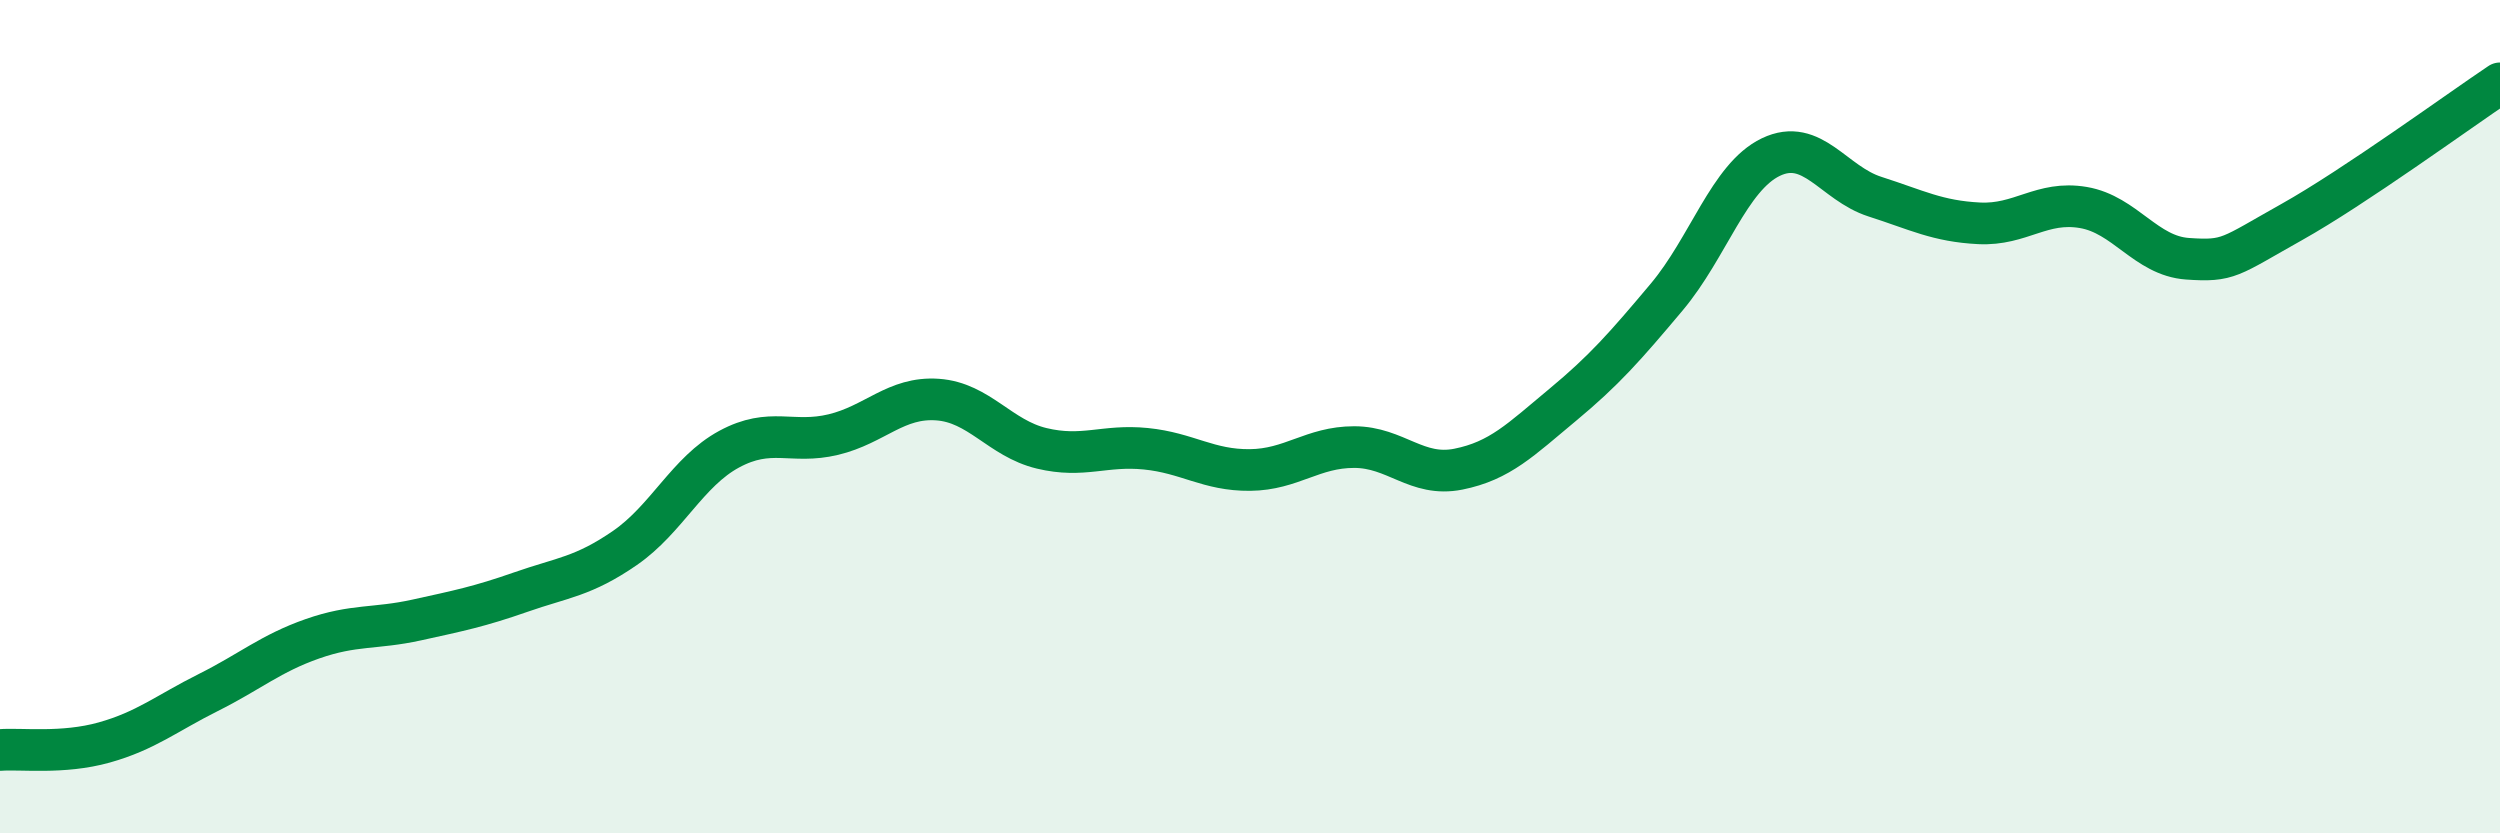 
    <svg width="60" height="20" viewBox="0 0 60 20" xmlns="http://www.w3.org/2000/svg">
      <path
        d="M 0,18 C 0.5,17.96 1.5,18.1 2.5,17.82 C 3.5,17.54 4,17.12 5,16.62 C 6,16.12 6.5,15.68 7.5,15.33 C 8.5,14.98 9,15.1 10,14.88 C 11,14.66 11.5,14.56 12.5,14.21 C 13.5,13.86 14,13.84 15,13.15 C 16,12.46 16.5,11.32 17.5,10.78 C 18.5,10.24 19,10.67 20,10.43 C 21,10.19 21.5,9.52 22.5,9.59 C 23.5,9.66 24,10.52 25,10.76 C 26,11 26.5,10.67 27.5,10.77 C 28.5,10.87 29,11.29 30,11.28 C 31,11.27 31.5,10.73 32.5,10.73 C 33.5,10.73 34,11.46 35,11.26 C 36,11.06 36.5,10.55 37.5,9.72 C 38.5,8.89 39,8.32 40,7.13 C 41,5.94 41.5,4.25 42.5,3.77 C 43.5,3.29 44,4.4 45,4.72 C 46,5.04 46.5,5.31 47.5,5.36 C 48.5,5.41 49,4.81 50,4.98 C 51,5.15 51.5,6.14 52.5,6.21 C 53.5,6.28 53.5,6.17 55,5.33 C 56.5,4.49 59,2.67 60,2L60 20L0 20Z"
        fill="#008740"
        opacity="0.1"
        stroke-linecap="round"
        stroke-linejoin="round"
      />
      <path
        d="M 0,18 C 0.5,17.96 1.5,18.1 2.5,17.82 C 3.5,17.54 4,17.12 5,16.62 C 6,16.12 6.5,15.68 7.5,15.33 C 8.5,14.98 9,15.1 10,14.88 C 11,14.66 11.5,14.56 12.5,14.21 C 13.5,13.86 14,13.84 15,13.15 C 16,12.46 16.5,11.32 17.5,10.78 C 18.5,10.24 19,10.67 20,10.43 C 21,10.19 21.5,9.52 22.5,9.59 C 23.5,9.66 24,10.52 25,10.76 C 26,11 26.5,10.67 27.5,10.77 C 28.5,10.87 29,11.29 30,11.28 C 31,11.27 31.5,10.73 32.5,10.73 C 33.5,10.73 34,11.46 35,11.26 C 36,11.06 36.5,10.55 37.5,9.72 C 38.5,8.89 39,8.32 40,7.13 C 41,5.94 41.5,4.25 42.5,3.77 C 43.5,3.29 44,4.4 45,4.72 C 46,5.04 46.5,5.31 47.5,5.36 C 48.5,5.41 49,4.81 50,4.98 C 51,5.15 51.5,6.14 52.5,6.21 C 53.5,6.28 53.5,6.17 55,5.33 C 56.5,4.49 59,2.67 60,2"
        stroke="#008740"
        stroke-width="1"
        fill="none"
        stroke-linecap="round"
        stroke-linejoin="round"
      />
    </svg>
  
